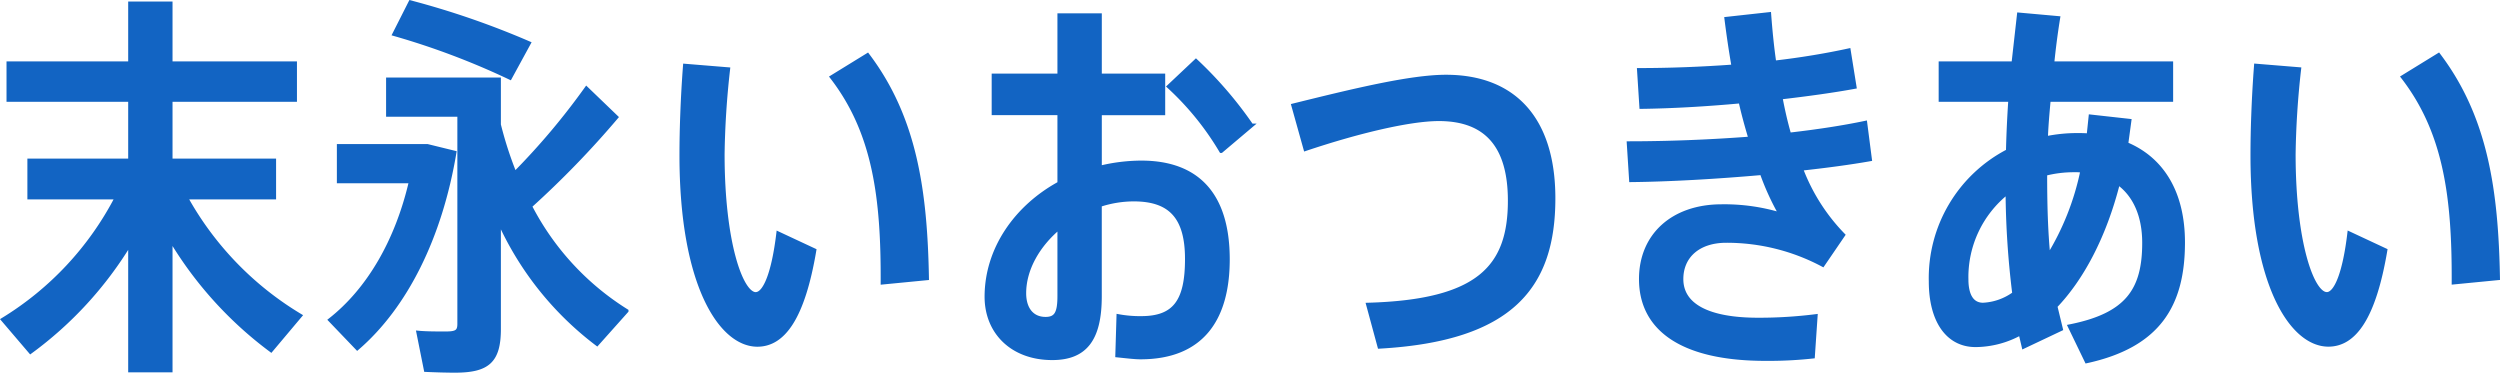 <svg xmlns="http://www.w3.org/2000/svg" width="330.161" height="49.217" viewBox="0 0 330.161 49.217">
  <path id="パス_9123" data-name="パス 9123" d="M-141.336-18.356h11.648v-4.888h-13.676v-8.008h16.432v-4.836h-16.432v-7.9h-5.356v7.9h-16.068v4.836h16.068v8.008h-13.312v4.888h11.544a41.028,41.028,0,0,1-15.028,16.12l3.64,4.264A49.653,49.653,0,0,0-148.72-12.324v16.8h5.356V-12.844A50.589,50.589,0,0,0-130.1,1.82l3.848-4.576A41.852,41.852,0,0,1-141.336-18.356ZM-96.044-38.74A109.9,109.9,0,0,0-111.7-44.148l-2.132,4.212A99.238,99.238,0,0,1-98.54-34.164ZM-109.46-25.168h-11.7v4.68h9.516c-1.82,7.852-5.564,14.3-10.66,18.3l3.588,3.744c6.4-5.512,10.972-14.664,12.844-25.844Zm13.572,7.956A122.9,122.9,0,0,0-84.5-28.964l-3.952-3.8a92.06,92.06,0,0,1-9.464,11.232A49.2,49.2,0,0,1-100-27.976v-5.98H-114.66v4.68h9.412V-1.664c0,1.04-.416,1.248-1.82,1.248-1.092,0-2.548,0-3.588-.1l.988,4.94c1.144.052,2.652.1,3.848.1C-101.5,4.524-100,3.276-100-.988v-14.3A41.784,41.784,0,0,0-87.048.988l3.9-4.368A35.459,35.459,0,0,1-95.888-17.212Zm29.8,11.6c-1.924,0-4.368-6.812-4.368-18.46a112.54,112.54,0,0,1,.728-11.232l-5.72-.468c-.312,4.16-.468,8.268-.468,11.856,0,17.212,5.252,25.012,10.036,25.012,3.432,0,6.032-3.536,7.54-12.48l-4.784-2.236C-63.752-8.372-64.9-5.616-66.092-5.616Zm22.62-2.08c-.208-11.492-1.56-21.164-7.852-29.484l-4.732,2.912c5.668,7.332,6.76,16.016,6.708,27.144Zm38.844-16.8,4-3.38A52.426,52.426,0,0,0-7.956-36.4l-3.588,3.38A37.423,37.423,0,0,1-4.628-24.492Zm-10.556,1.508a23.431,23.431,0,0,0-5.46.676v-7.176h8.372v-4.992h-8.372v-7.956H-26v7.956h-8.684v4.992H-26v9.256c-5.72,3.12-9.62,8.684-9.62,14.976,0,4.68,3.38,8.112,8.684,8.112,4.368,0,6.292-2.5,6.292-8.164V-17.368a14.386,14.386,0,0,1,4.472-.728c4.784,0,7.02,2.288,7.02,7.852s-1.612,7.8-6.032,7.8A15.766,15.766,0,0,1-18.2-2.7l-.156,5.2c.988.1,2.288.26,3.068.26,8.06,0,11.544-4.992,11.544-12.948C-3.744-18.512-7.54-22.984-15.184-22.984ZM-26-5.356c0,2.236-.416,3.016-1.82,3.016-1.768,0-2.808-1.3-2.808-3.38,0-3.172,1.82-6.344,4.628-8.684ZM25.064-34.32c-4.732,0-12.376,1.872-20.176,3.8L6.5-24.752c6.968-2.34,13.78-3.952,17.628-3.952,6.292,0,9.36,3.588,9.36,10.764,0,8.736-4.056,13.312-18.72,13.728l1.508,5.564C33.8.364,39.26-6.656,39.26-18.252,39.26-28.912,33.9-34.32,25.064-34.32Zm46.9,12.168c3.328-.364,6.448-.78,9.1-1.248l-.624-4.836c-2.964.624-6.4,1.144-10.036,1.56-.468-1.612-.832-3.224-1.144-4.888,3.588-.416,6.968-.884,9.776-1.4L78.26-37.8c-2.86.624-6.24,1.2-9.828,1.612-.312-2.132-.52-4.316-.676-6.4l-5.668.624c.26,2.08.572,4.212.936,6.292-4.264.312-8.58.468-12.48.468l.312,4.888c4.056-.052,8.58-.312,13.1-.728.364,1.664.832,3.328,1.3,4.888-5.408.416-11.024.624-16.068.624l.312,4.888c5.148-.052,11.336-.416,17.264-.936a33.857,33.857,0,0,0,2.5,5.46,25.721,25.721,0,0,0-7.8-1.092c-6.448,0-10.66,3.848-10.66,9.62,0,6.656,5.512,10.556,16.432,10.556a54.131,54.131,0,0,0,6.292-.312L73.892-2.7a60.279,60.279,0,0,1-7.592.468c-6.6,0-10.14-1.872-10.14-5.356,0-2.964,2.184-5.044,5.928-5.044a26.982,26.982,0,0,1,12.74,3.172l2.7-3.952A25.429,25.429,0,0,1,71.968-22.152Zm42.952-3.276.416-3.068-5.148-.572-.26,2.5c-.52-.052-1.04-.052-1.56-.052a20.627,20.627,0,0,0-4.056.416c.052-1.612.208-3.328.364-5.044h16.172v-4.836h-15.7c.208-2.08.468-4.056.78-5.98l-5.2-.468L100-36.088h-9.62v4.836h9.2c-.156,2.288-.26,4.576-.312,6.76A18.885,18.885,0,0,0,89.076-7.28c0,5.2,2.236,8.424,5.928,8.424a12.474,12.474,0,0,0,5.928-1.56l.416,1.768,4.94-2.34L105.56-4c3.432-3.588,6.448-9.1,8.268-16.276,2.236,1.612,3.432,4.368,3.432,7.9,0,6.24-2.236,9.516-9.828,11.024l2.236,4.628c9.516-2.08,12.74-7.436,12.74-15.7C122.408-18.876,119.756-23.4,114.92-25.428ZM95.992-4.212c-1.3,0-2.184-.988-2.184-3.38a14.262,14.262,0,0,1,5.408-11.44A114.437,114.437,0,0,0,100.1-5.668,7.6,7.6,0,0,1,95.992-4.212Zm8.632-6.4c-.312-3.224-.416-6.708-.416-10.608v-.26a15.3,15.3,0,0,1,3.848-.468,6.63,6.63,0,0,1,1.04.052A34.981,34.981,0,0,1,104.624-10.608Zm36.764,4.992c-1.924,0-4.368-6.812-4.368-18.46a112.54,112.54,0,0,1,.728-11.232l-5.72-.468c-.312,4.16-.468,8.268-.468,11.856,0,17.212,5.252,25.012,10.036,25.012,3.432,0,6.032-3.536,7.54-12.48l-4.784-2.236C143.728-8.372,142.584-5.616,141.388-5.616Zm22.62-2.08c-.208-11.492-1.56-21.164-7.852-29.484l-4.732,2.912c5.668,7.332,6.76,16.016,6.708,27.144Z" transform="translate(165.899 44.443)" fill="#1264c3" stroke="#1264c3" stroke-width="0.5"/>
</svg>
